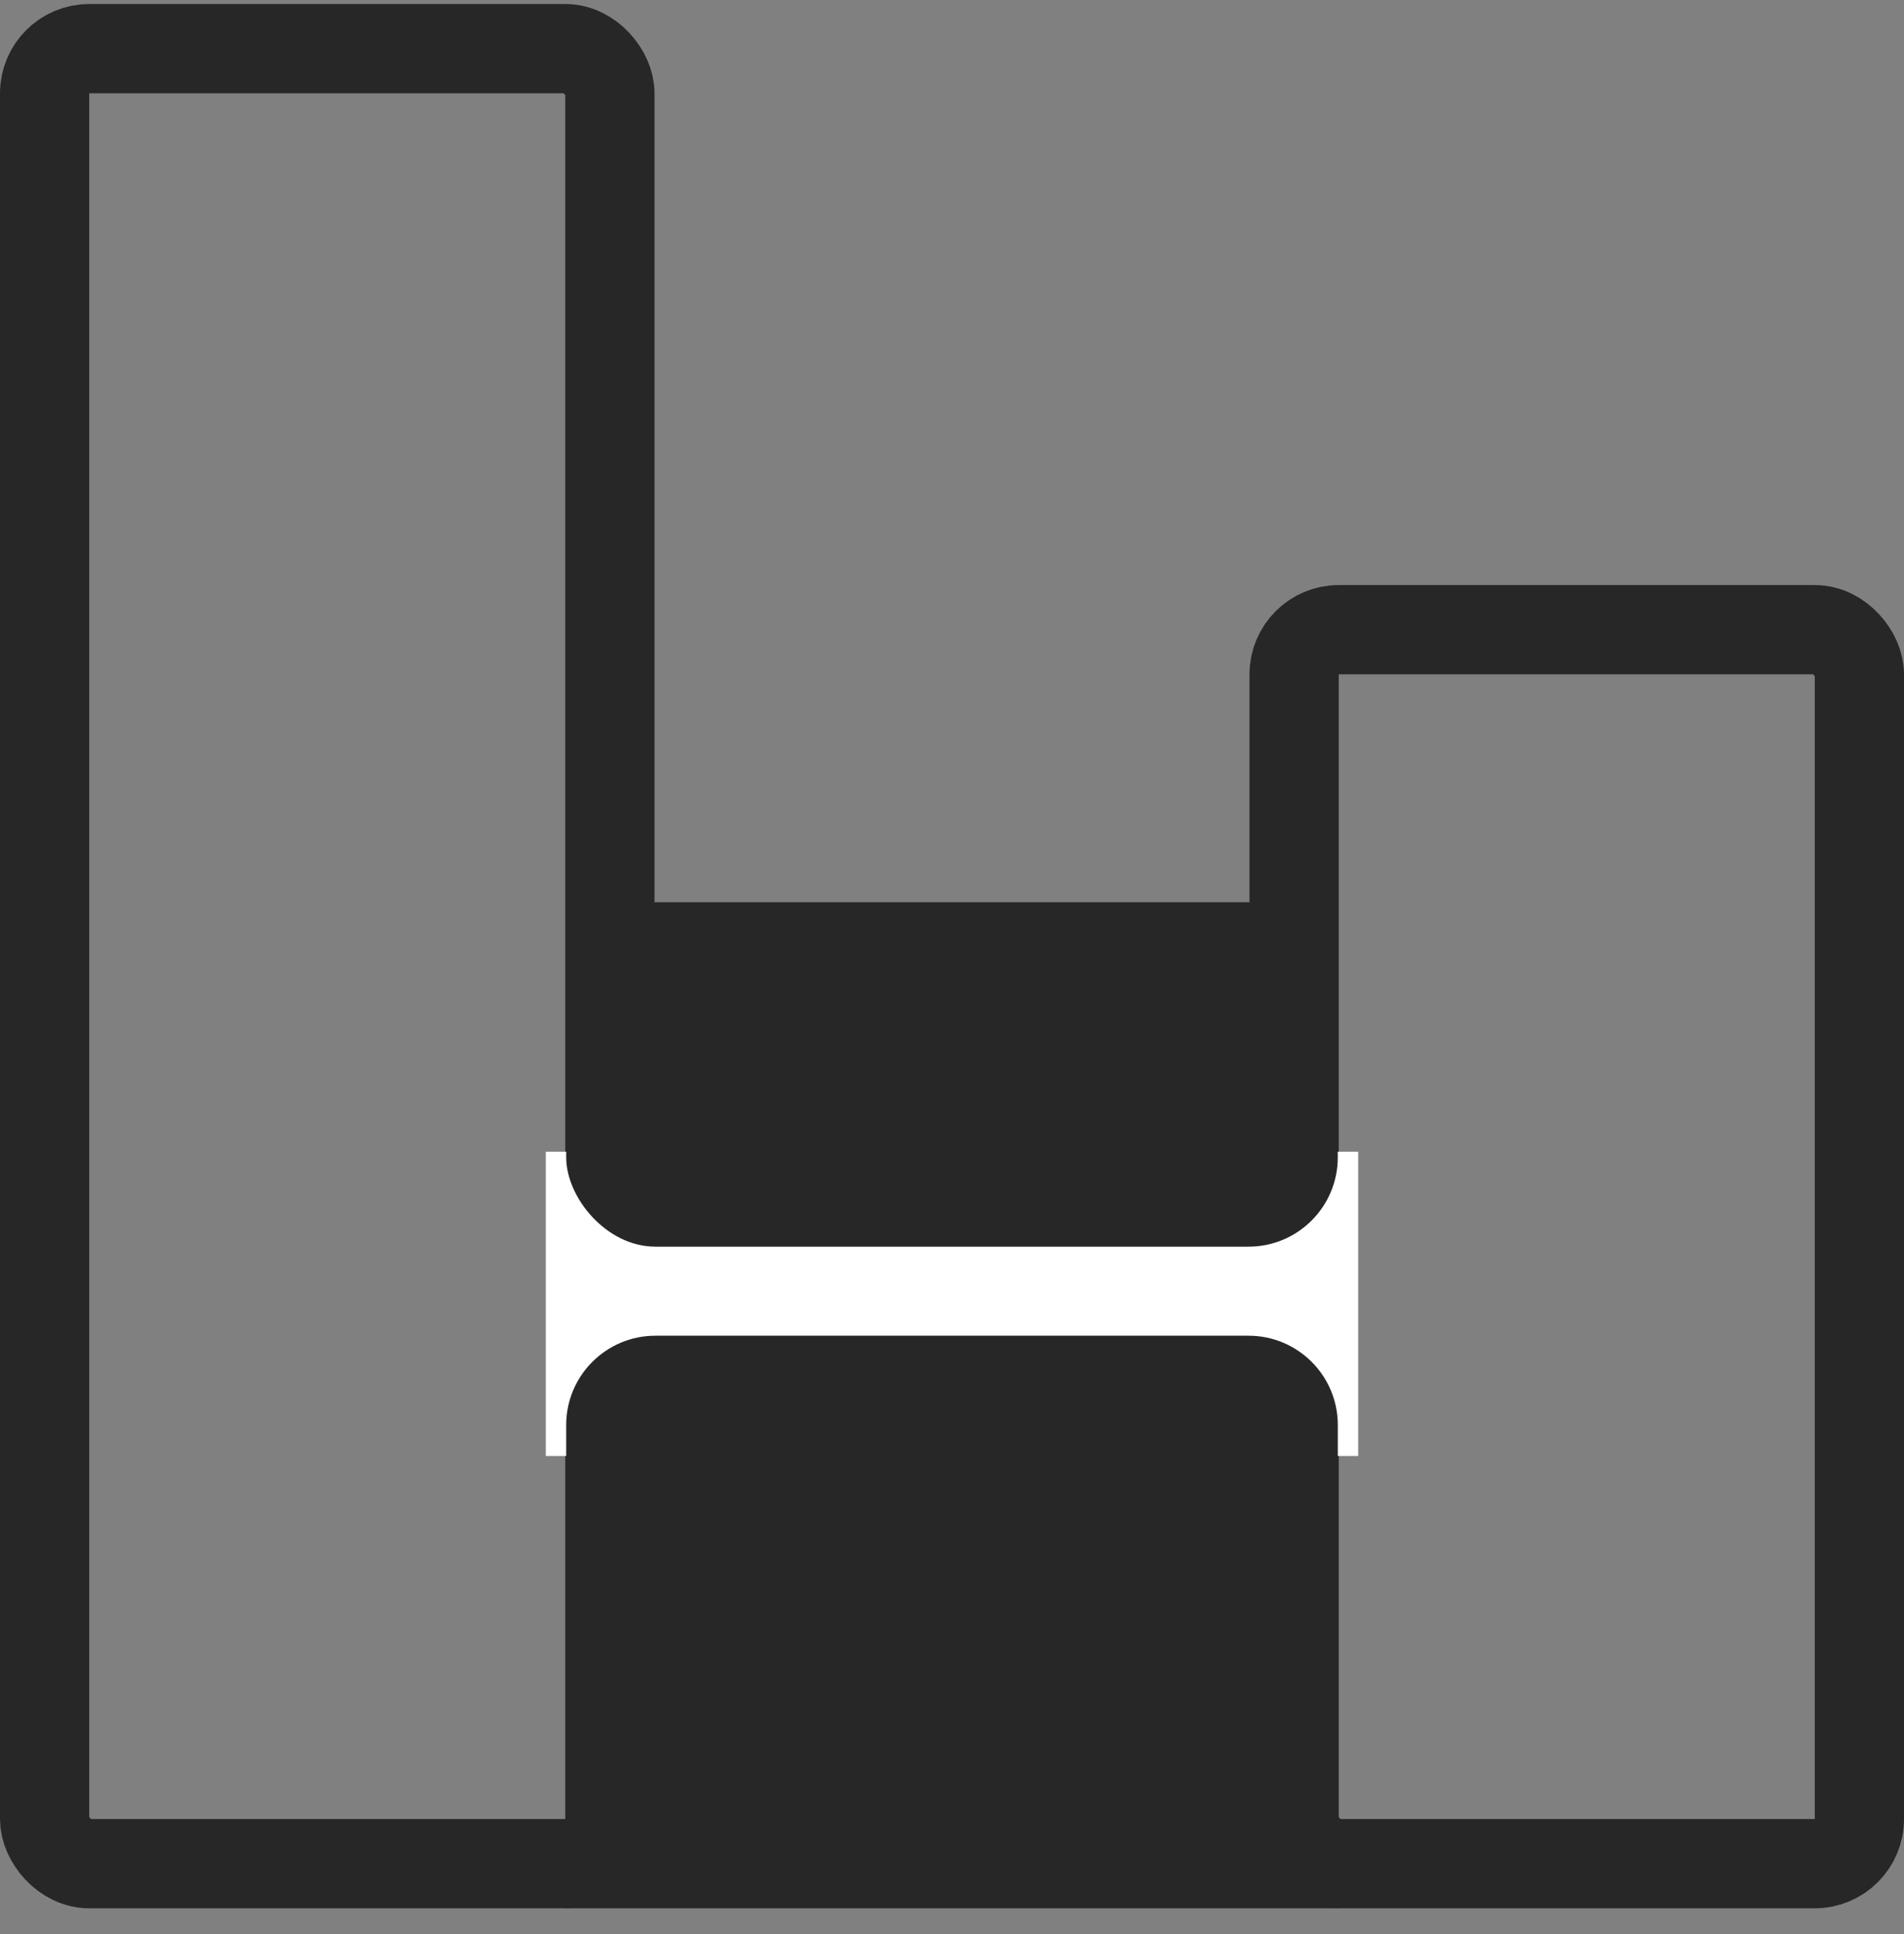 <svg width="64" height="65" viewBox="0 0 64 65" fill="none" xmlns="http://www.w3.org/2000/svg">
<rect x="0" y="0" width="64" height="65" fill="#808080" stroke="none"/>
<rect x="1.5" y="1.635" width="19" height="61" rx="1.5" stroke="#272727" stroke-width="3"/>
<rect x="43.5" y="21.163" width="19" height="41.472" rx="1.5" stroke="#272727" stroke-width="3"/>
<rect x="18.346" y="38.706" width="27.308" height="10.227" fill="white"/>
<path d="M19.032 47.891C19.032 46.234 20.376 44.891 22.032 44.891H41.968C43.624 44.891 44.968 46.234 44.968 47.891V64.135H19.032V47.891Z" fill="#272727"/>
<rect x="19.032" y="30.323" width="25.935" height="11.575" rx="3" fill="#272727"/>
</svg>
